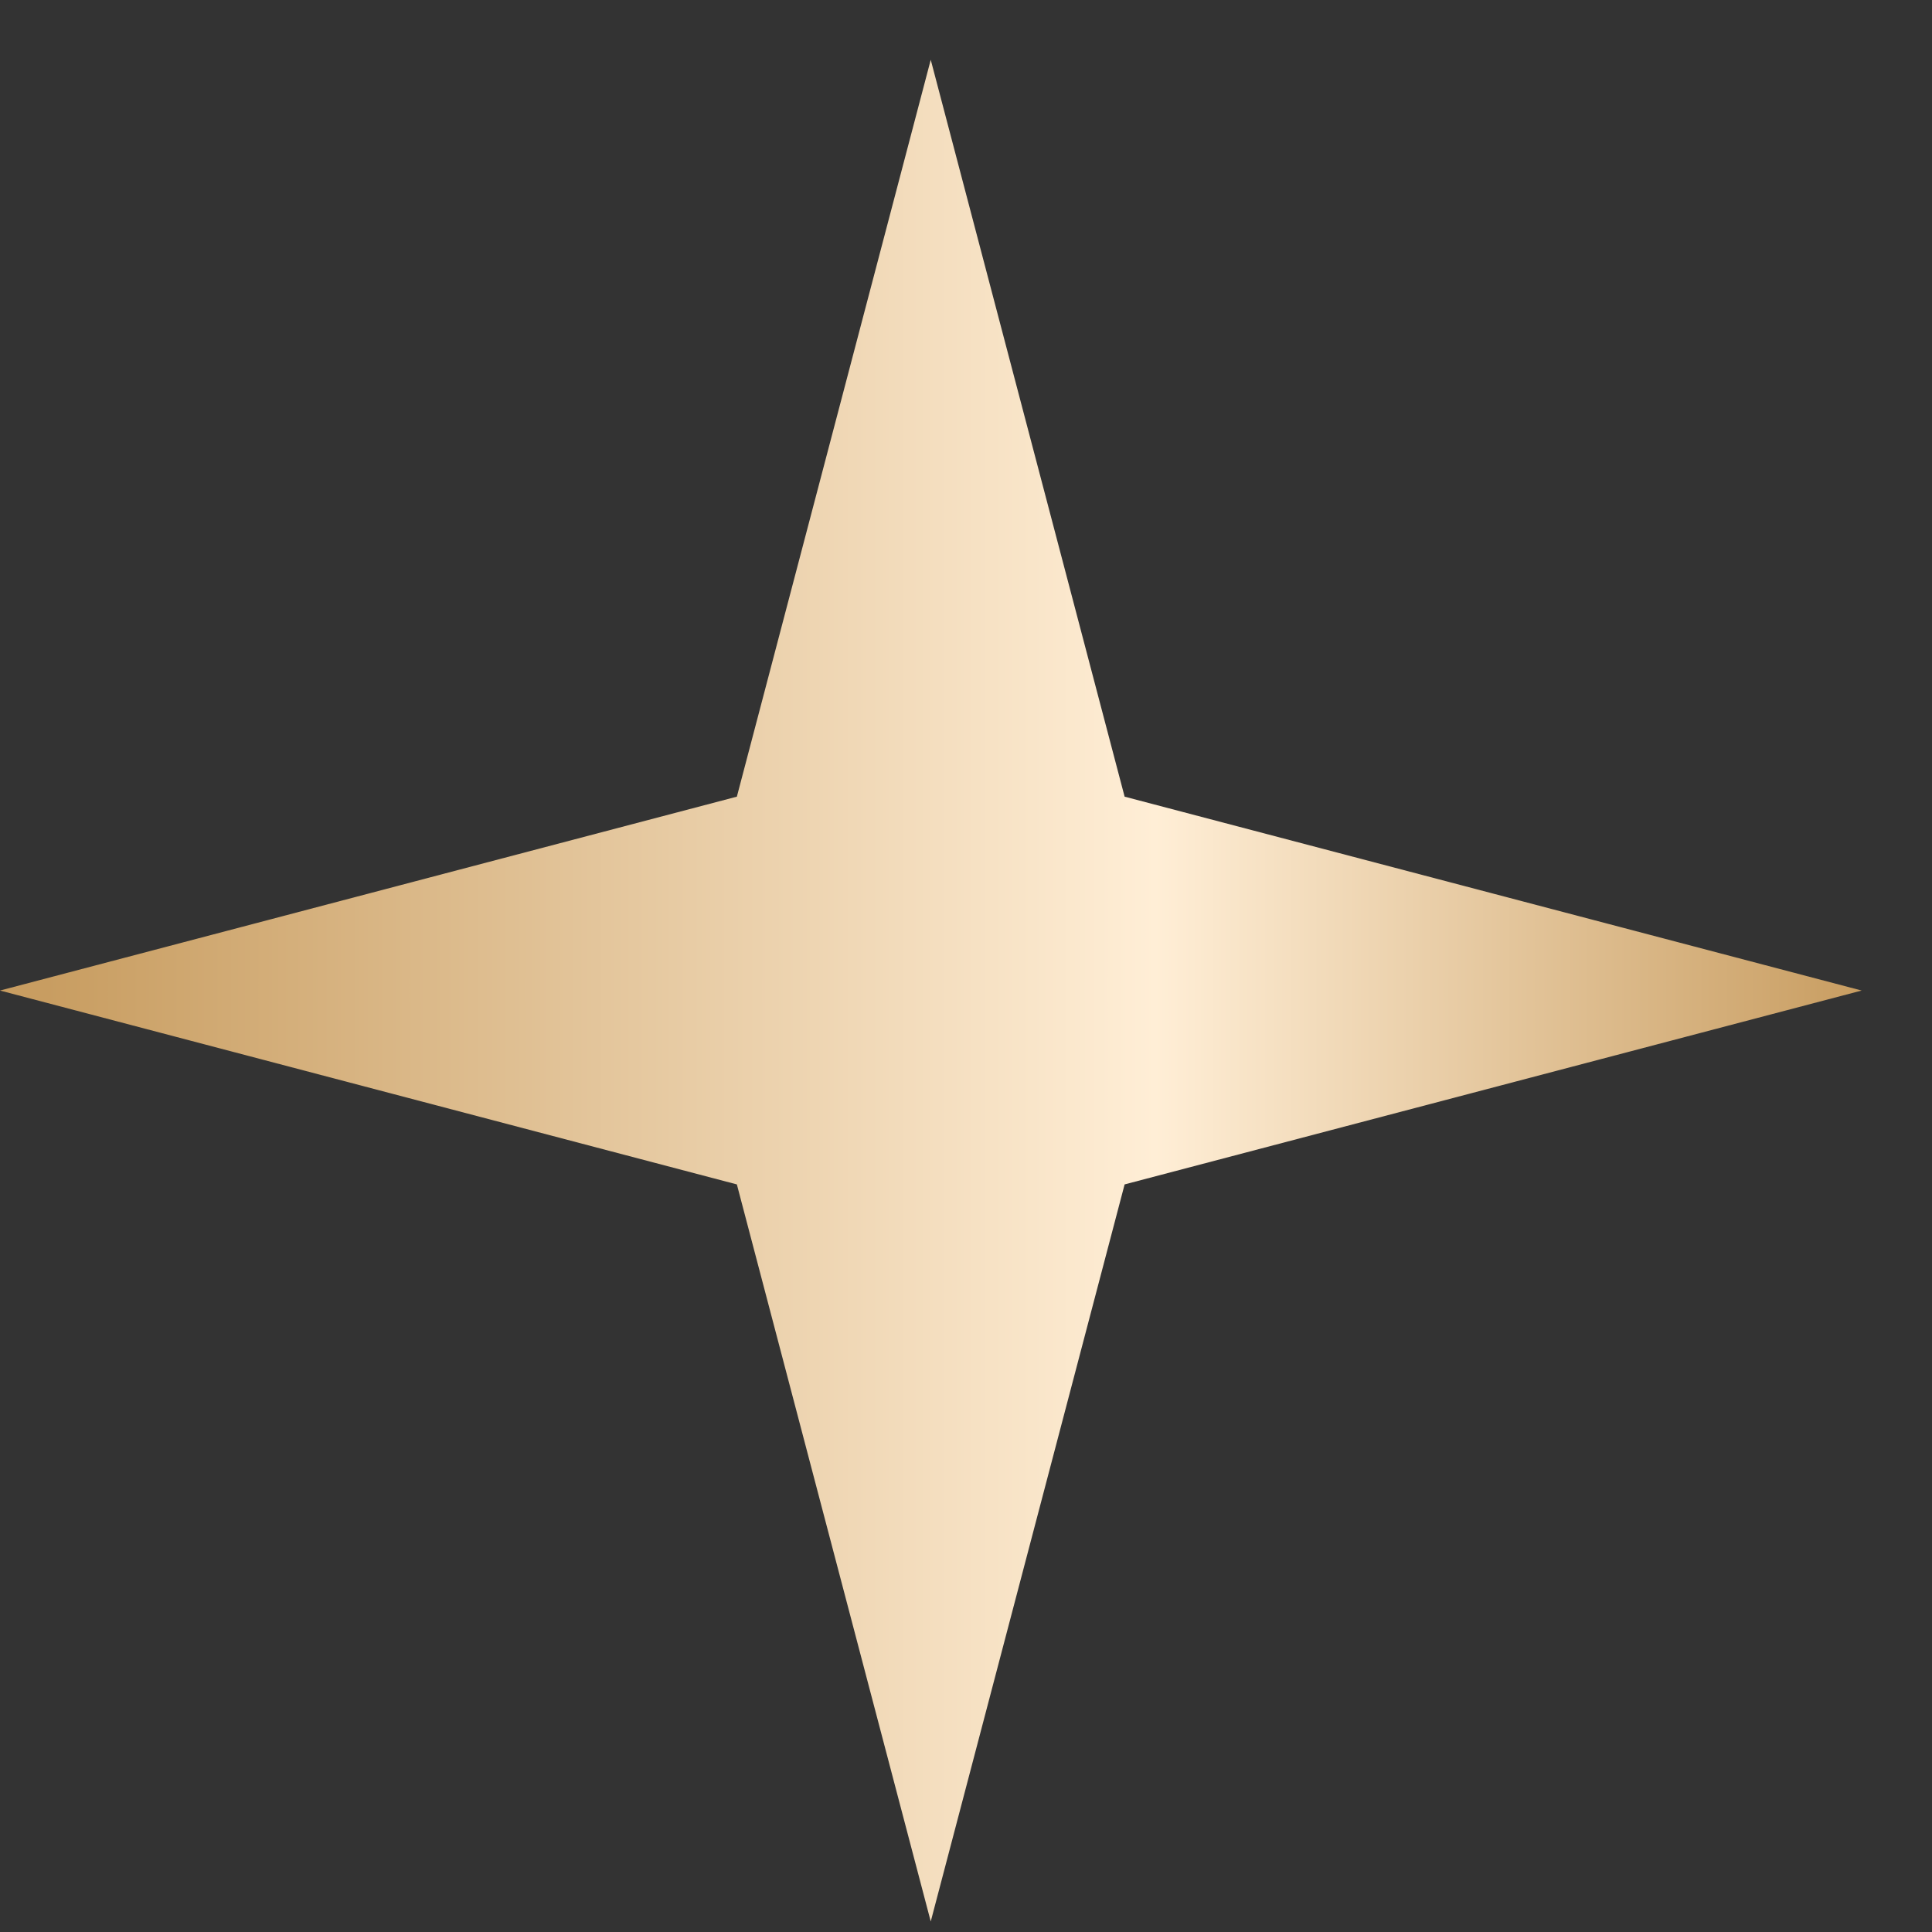 <?xml version="1.0" encoding="UTF-8"?> <svg xmlns="http://www.w3.org/2000/svg" width="20" height="20" viewBox="0 0 20 20" fill="none"><rect x="0" y="0" width="20" height="20" fill="#333333" stroke="none"/><path d="M9.635 0.619L11.642 8.247L19.272 10.254L11.642 12.261L9.635 19.891L7.628 12.261L0 10.254L7.628 8.247L9.635 0.619Z" fill="url(#paint0_linear_154_1430)"></path><defs><linearGradient id="paint0_linear_154_1430" x1="0.483" y1="10.349" x2="19.272" y2="10.349" gradientUnits="userSpaceOnUse"><stop stop-color="#C89D61"></stop><stop offset="0.611" stop-color="#FFEED6"></stop><stop offset="1" stop-color="#C89D61"></stop></linearGradient></defs></svg> 